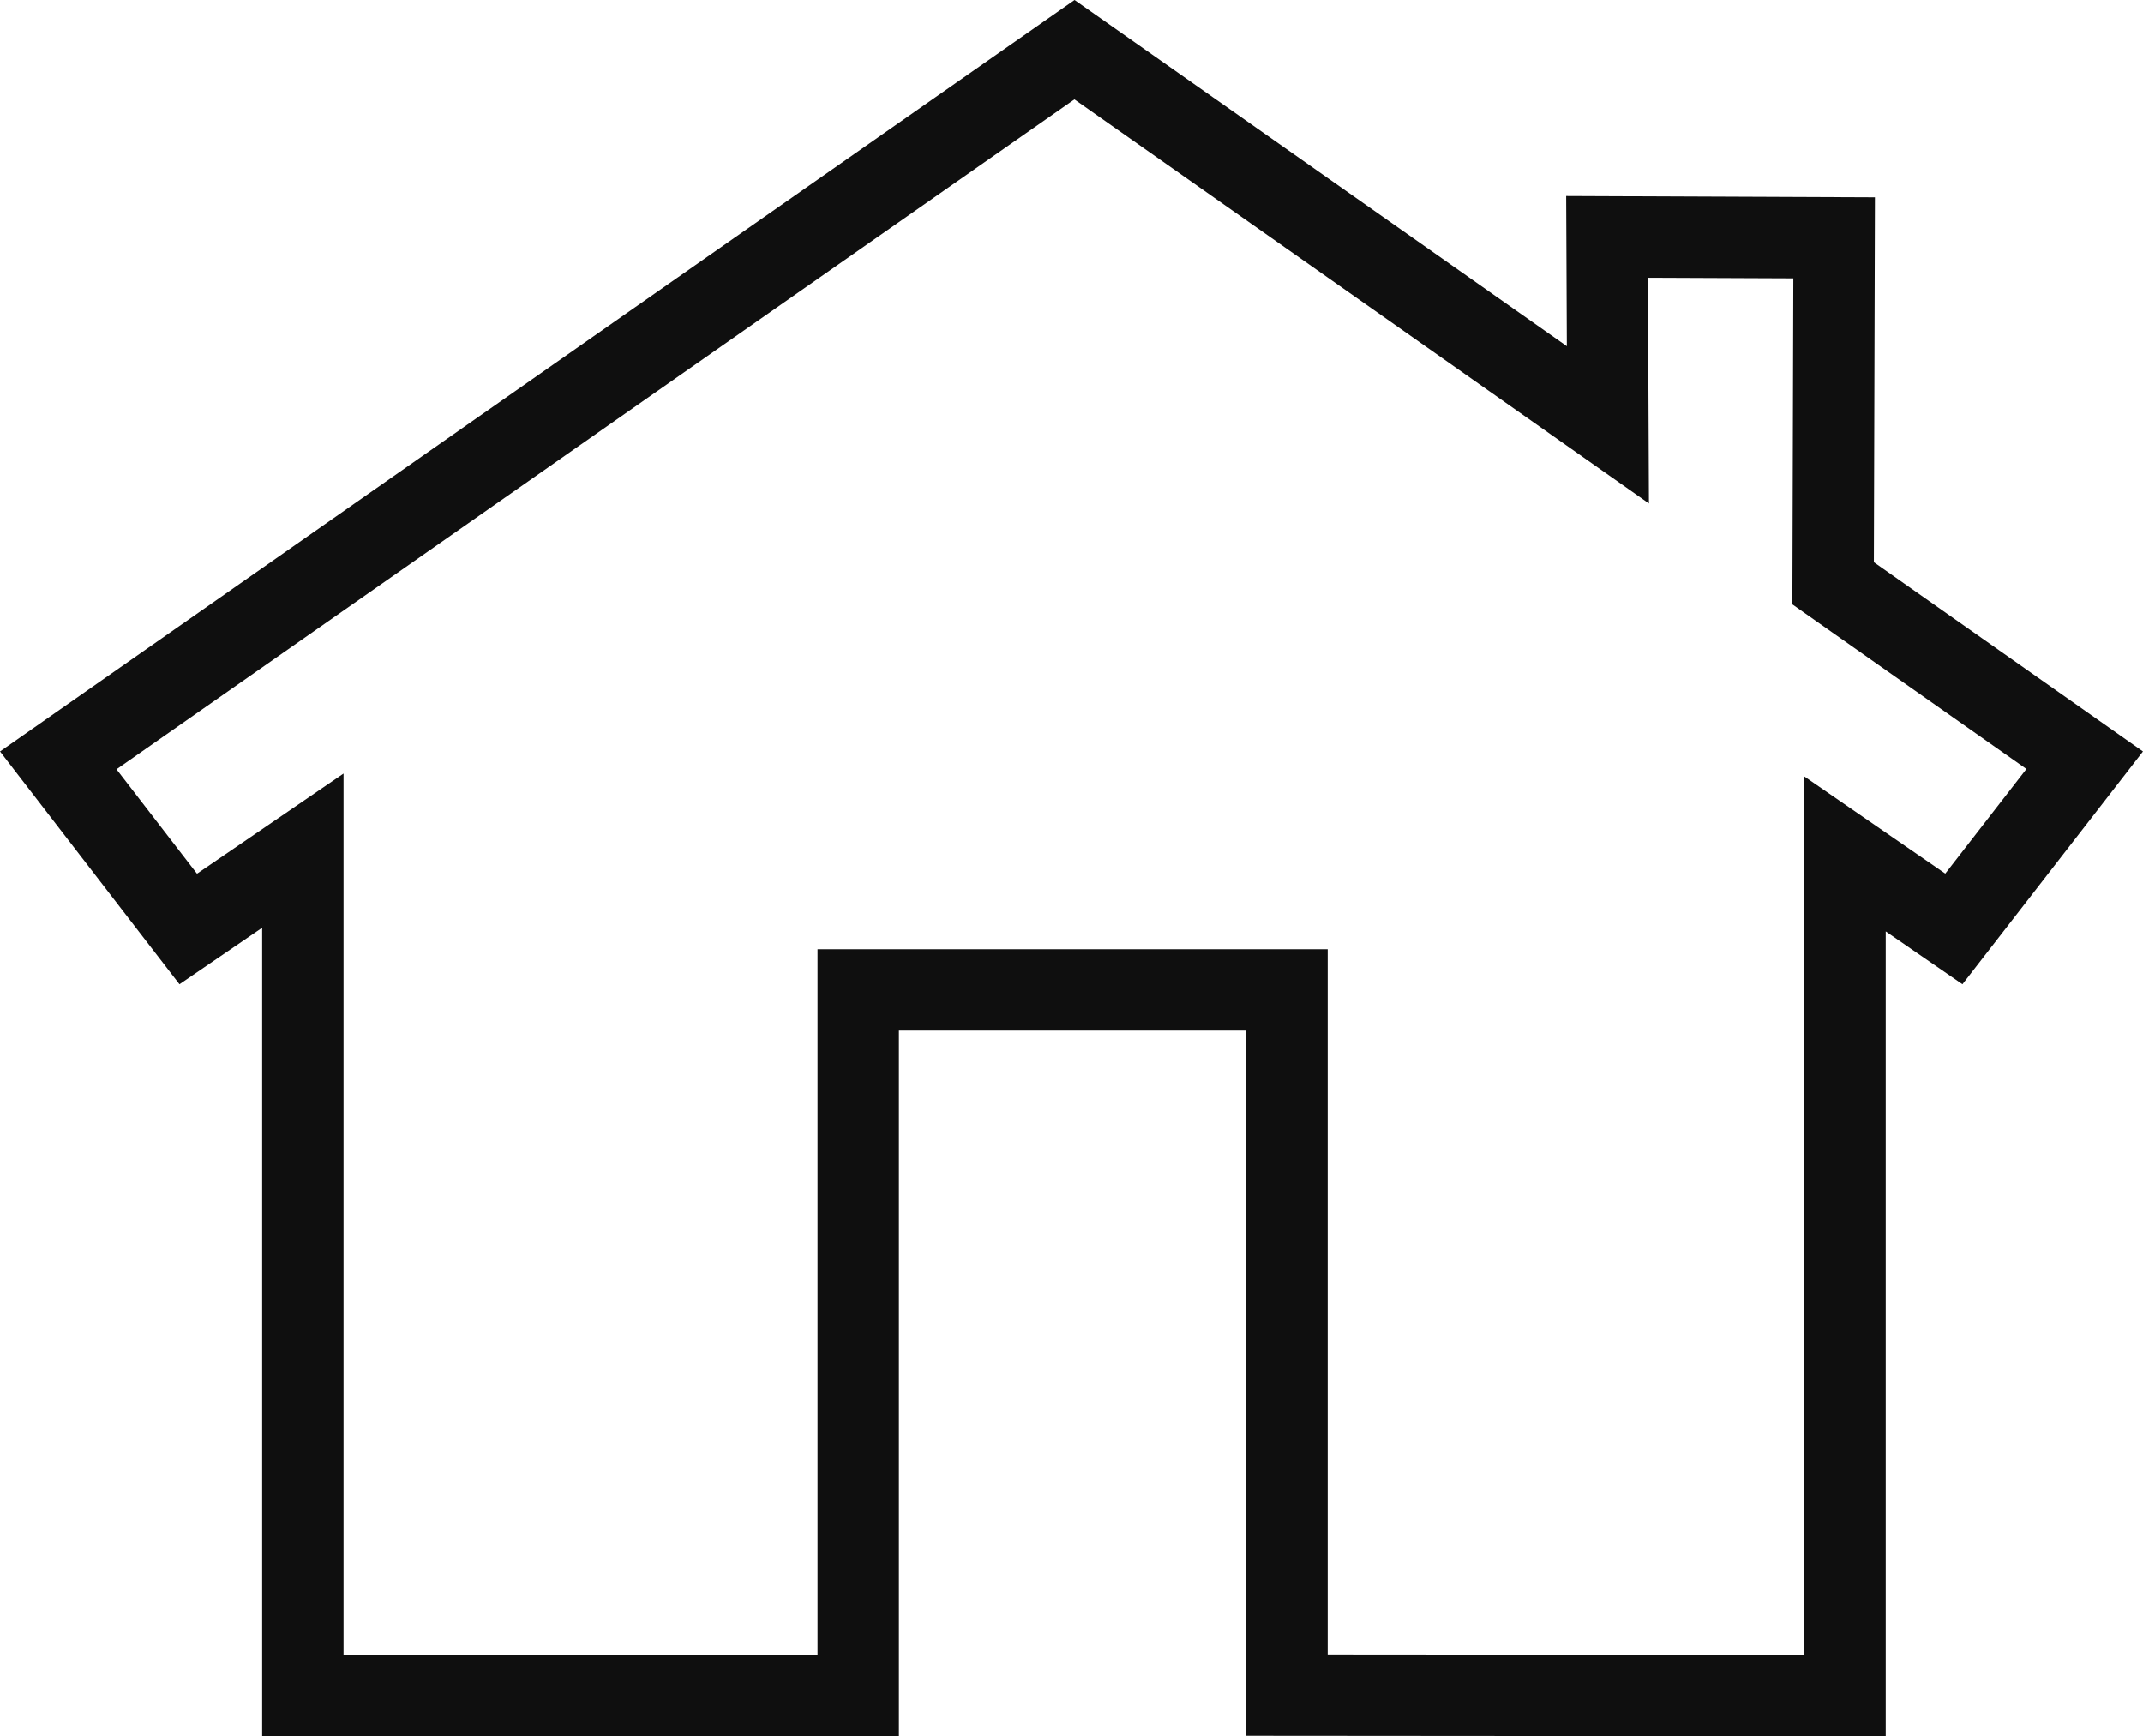 <?xml version="1.0" encoding="UTF-8"?>
<svg width="79px" height="64px" viewBox="0 0 79 64" version="1.1" xmlns="http://www.w3.org/2000/svg" xmlns:xlink="http://www.w3.org/1999/xlink">
    <!-- Generator: Sketch 53.2 (72643) - https://sketchapp.com -->
    <title>residential</title>
    <desc>Created with Sketch.</desc>
    <g id="Desktop" stroke="none" stroke-width="1" fill="none" fill-rule="evenodd">
        <g id="Home" transform="translate(-300, -1059)" stroke="#0F0F0F" stroke-width="3">
            <g id="service" transform="translate(180, 1059)">
                <path d="M187.613,8.768 L179.242,8.733 L179.273,15.66 L159.61,1.832 L122.148,28.027 L126.94,34.243 L131.165,31.355 L131.165,62.5 L151.638,62.5 L151.638,36.489 L167.444,36.489 L167.444,62.483 L188.015,62.499 L188.015,31.476 L192.027,34.241 L196.851,28.021 L187.576,21.499 L187.613,8.768 Z" id="residential"></path>
            </g>
        </g>
    </g>
</svg>